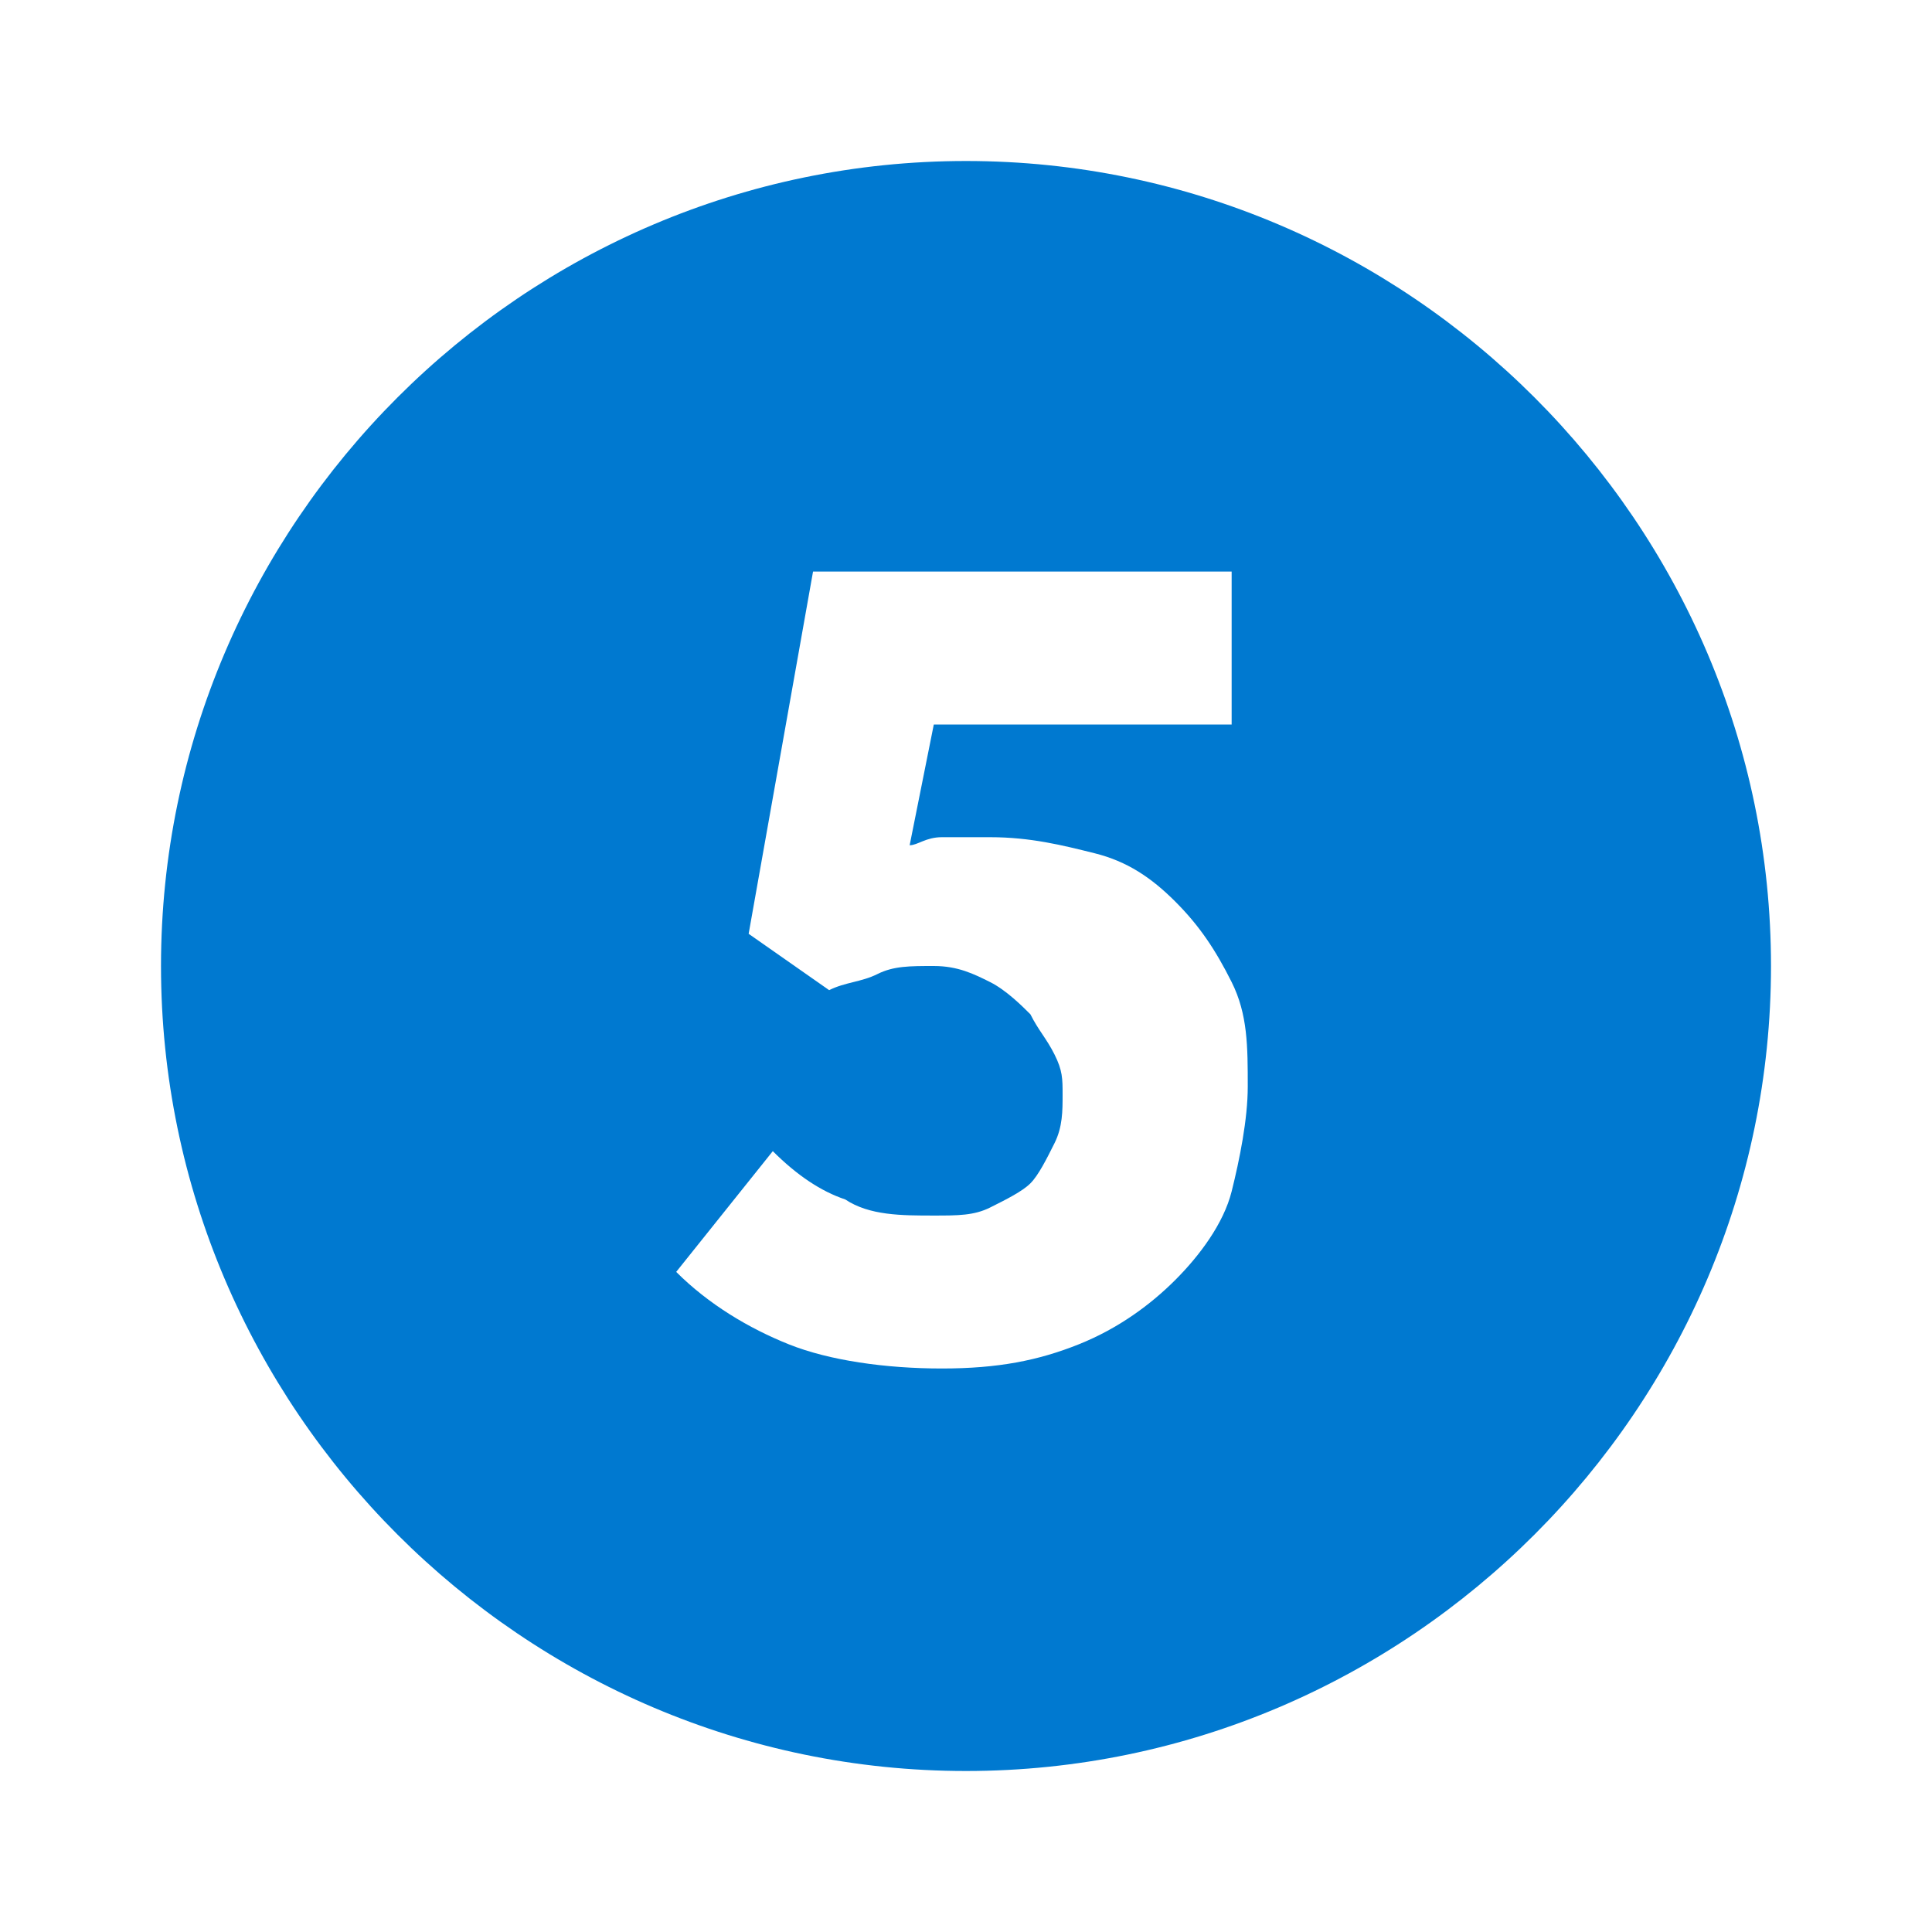 <?xml version="1.0" encoding="utf-8"?>
<!-- Generator: Adobe Illustrator 25.2.0, SVG Export Plug-In . SVG Version: 6.00 Build 0)  -->
<svg version="1.1" id="Layer_1" xmlns="http://www.w3.org/2000/svg" xmlns:xlink="http://www.w3.org/1999/xlink" x="0px" y="0px"
	 viewBox="0 0 24 24" style="enable-background:new 0 0 24 24;" xml:space="preserve">
<style type="text/css">
	.st0{fill:none;}
	.st1{fill:#0079D0;}
	.st2{fill-rule:evenodd;clip-rule:evenodd;fill:#0079D0;}
	.st3{fill-rule:evenodd;clip-rule:evenodd;fill:#FFFFFF;}
	.st4{fill-rule:evenodd;clip-rule:evenodd;fill:#8CDDFF;}
	.st5{fill-rule:evenodd;clip-rule:evenodd;fill:#D6D6D6;}
	.st6{fill-rule:evenodd;clip-rule:evenodd;fill:#9B9B9B;}
	.st7{fill-rule:evenodd;clip-rule:evenodd;fill:#757575;}
</style>
<g>
	<g>
		<rect x="0" y="0" class="st0" width="24" height="24"/>
	</g>
	<g>
		<path class="st1" d="M12,2C6.5,2,2,6.5,2,12s4.5,10,10,10c5.5,0,10-4.5,10-10S17.5,2,12,2z M15.3,14.8c-0.1,0.4-0.4,0.8-0.7,1.1
			s-0.7,0.6-1.2,0.8c-0.5,0.2-1,0.3-1.7,0.3c-0.7,0-1.4-0.1-1.9-0.3c-0.5-0.2-1-0.5-1.4-0.9l1.2-1.5c0.3,0.3,0.6,0.5,0.9,0.6
			c0.3,0.2,0.7,0.2,1.1,0.2c0.3,0,0.5,0,0.7-0.1c0.2-0.1,0.4-0.2,0.5-0.3c0.1-0.1,0.2-0.3,0.3-0.5c0.1-0.2,0.1-0.4,0.1-0.6
			c0-0.2,0-0.3-0.1-0.5c-0.1-0.2-0.2-0.3-0.3-0.5c-0.1-0.1-0.3-0.3-0.5-0.4S11.9,12,11.6,12c-0.3,0-0.5,0-0.7,0.1
			c-0.2,0.1-0.4,0.1-0.6,0.2l-1-0.7l0.8-4.5h5.2V9h-3.7l-0.3,1.5c0.1,0,0.2-0.1,0.4-0.1s0.4,0,0.6,0c0.5,0,0.9,0.1,1.3,0.2
			s0.7,0.3,1,0.6s0.5,0.6,0.7,1c0.2,0.4,0.2,0.8,0.2,1.3C15.5,13.9,15.4,14.4,15.3,14.8z"/>
	</g>
</g>
</svg>
